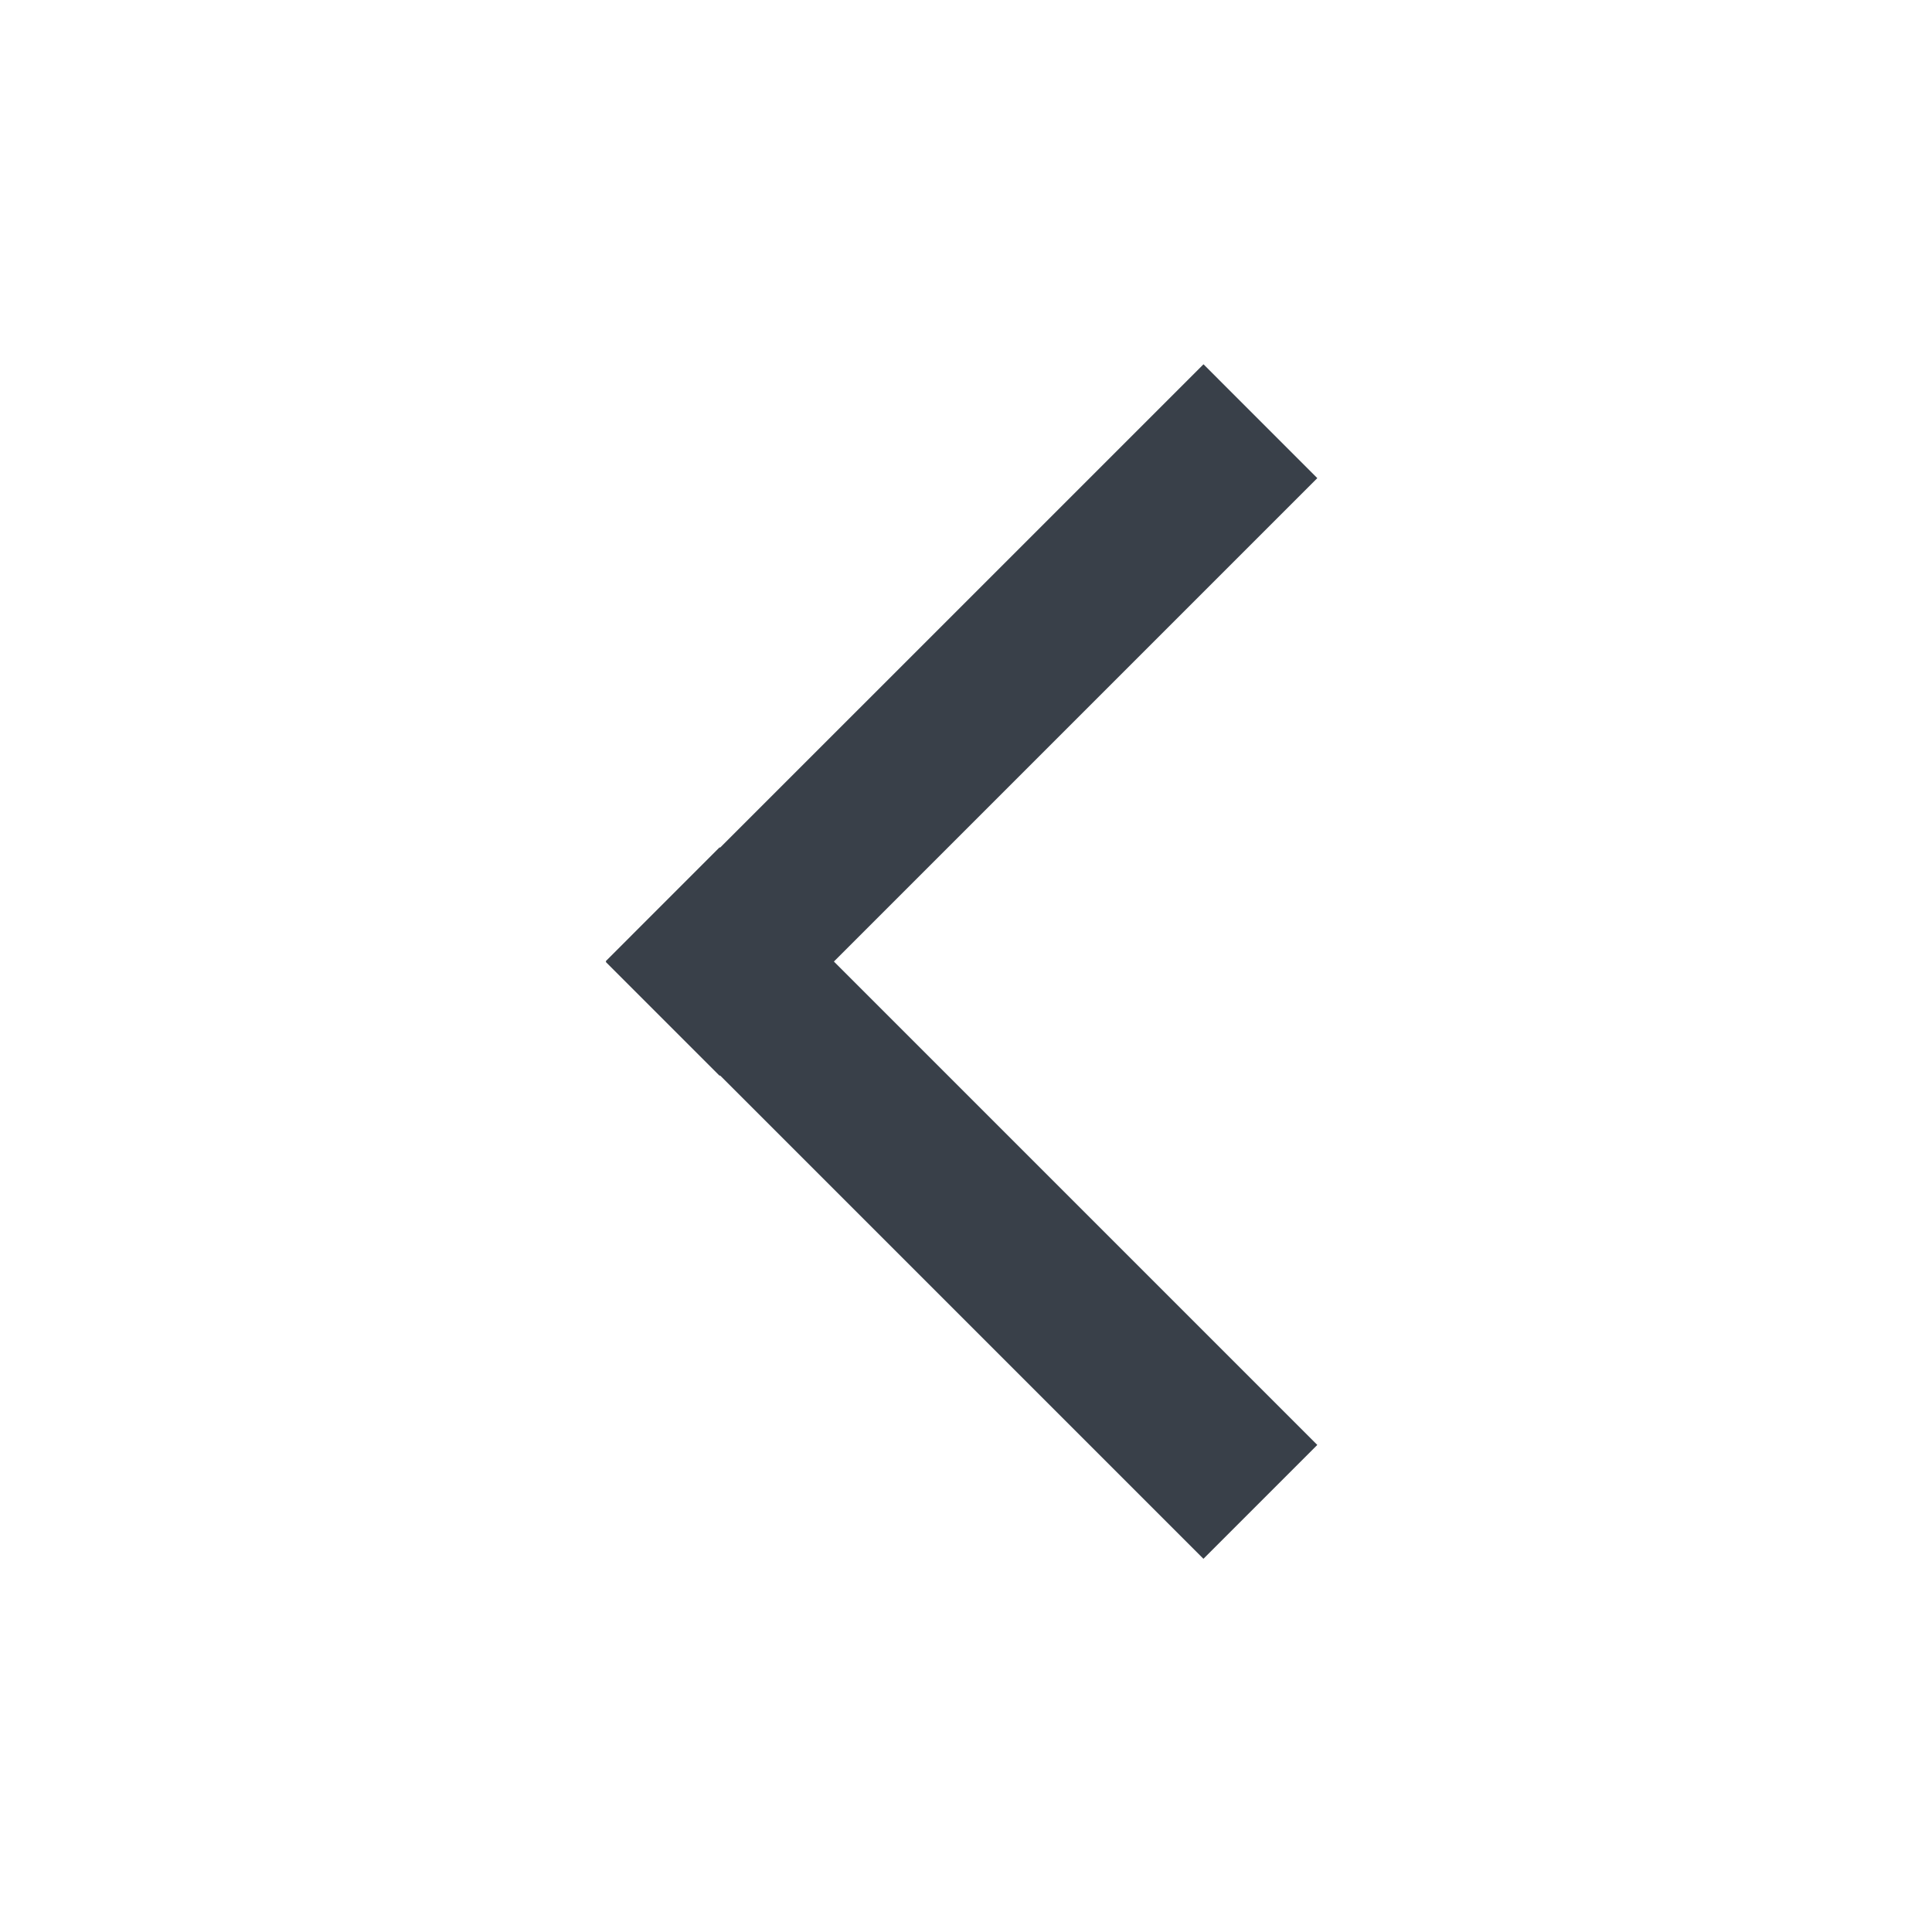 <?xml version="1.0" encoding="UTF-8"?>
<svg xmlns="http://www.w3.org/2000/svg" width="48" height="48" viewBox="0 0 48 48">
  <g fill="none" fill-rule="evenodd">
    <path d="M0 0h48v48H0z"></path>
    <path d="m29.9 9.05 2.828 2.829-12.01 12.01 12.01 12.01-2.829 2.829-12.01-12.01-.01.01-2.829-2.829.011-.01-.01-.01 2.828-2.829.01.011L29.9 9.051z" fill="#394049" fill-rule="nonzero"></path>
  </g>
</svg>
